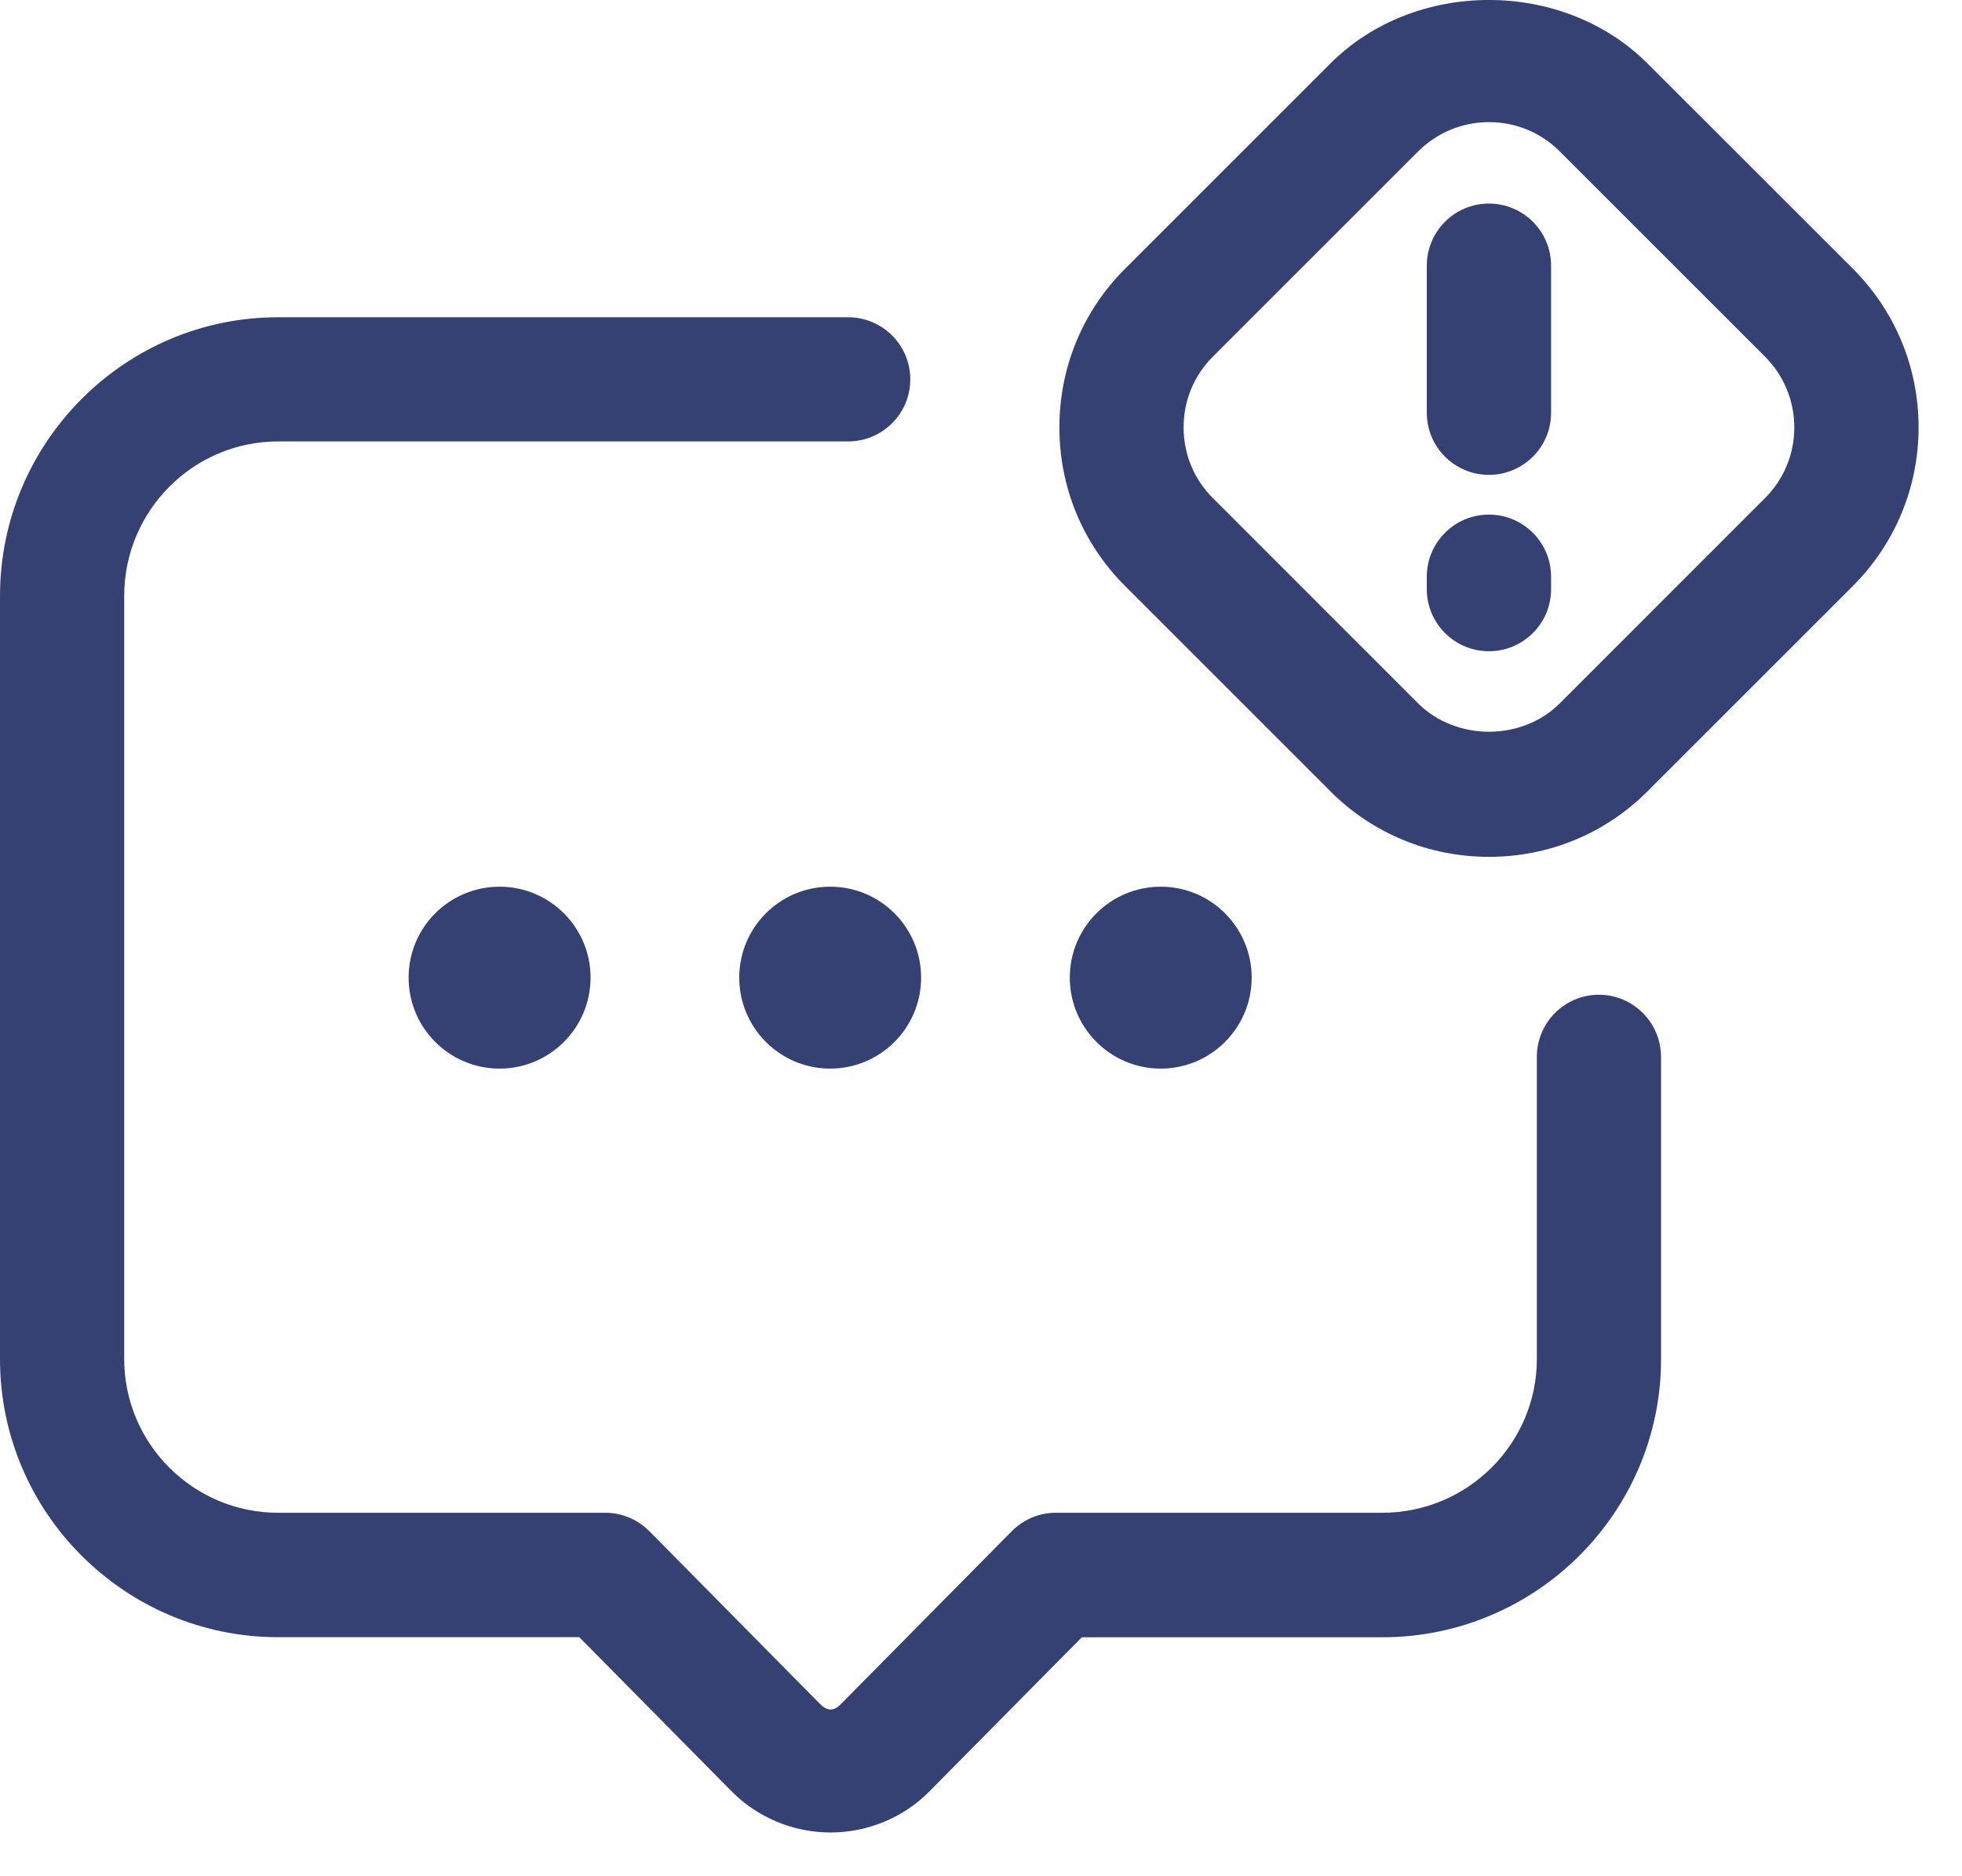 <svg xmlns="http://www.w3.org/2000/svg" width="23" height="22" viewBox="0 0 23 22" fill="none"><g id="Group 451"><g id="Layer_22"><path id="Vector" d="M5.856 12.53C6.445 12.53 6.923 12.052 6.923 11.463C6.923 10.874 6.445 10.397 5.856 10.397C5.267 10.397 4.79 10.874 4.79 11.463C4.79 12.052 5.267 12.53 5.856 12.53Z" fill="#354173"></path><path id="Vector_2" d="M9.732 12.53C10.321 12.53 10.798 12.052 10.798 11.463C10.798 10.874 10.321 10.397 9.732 10.397C9.143 10.397 8.666 10.874 8.666 11.463C8.666 12.052 9.143 12.53 9.732 12.53Z" fill="#354173"></path><path id="Vector_3" d="M13.607 12.53C14.196 12.53 14.673 12.052 14.673 11.463C14.673 10.874 14.196 10.397 13.607 10.397C13.018 10.397 12.541 10.874 12.541 11.463C12.541 12.052 13.018 12.53 13.607 12.53Z" fill="#354173"></path><path id="Vector_4" d="M18.744 11.664C18.342 11.664 18.016 11.99 18.016 12.392V15.935C18.016 16.929 17.203 17.738 16.204 17.738H12.377C12.182 17.738 11.996 17.817 11.86 17.955L9.858 19.981C9.777 20.066 9.698 20.067 9.611 19.978L7.613 17.955C7.476 17.817 7.29 17.738 7.095 17.738H3.26C2.266 17.738 1.456 16.929 1.456 15.935V6.988C1.456 5.989 2.265 5.176 3.26 5.176H9.942C10.345 5.176 10.671 4.85 10.671 4.448C10.671 4.046 10.345 3.72 9.942 3.72H3.26C1.463 3.72 0 5.187 0 6.989V15.937C0 17.734 1.463 19.197 3.26 19.197H6.791L8.572 21C8.875 21.309 9.298 21.487 9.736 21.487C10.174 21.487 10.598 21.309 10.897 21.003L12.682 19.198H16.204C18.006 19.198 19.472 17.734 19.472 15.938V12.394C19.471 11.991 19.146 11.664 18.744 11.664Z" fill="#354173"></path><path id="Vector_5" d="M21.72 3.15L19.315 0.746C18.321 -0.249 16.587 -0.249 15.594 0.746L13.189 3.151C12.692 3.648 12.419 4.308 12.419 5.011C12.419 5.714 12.692 6.375 13.19 6.872L15.594 9.276V9.277C16.091 9.774 16.752 10.047 17.455 10.047C18.158 10.047 18.819 9.774 19.315 9.277L21.72 6.872C22.216 6.375 22.491 5.714 22.491 5.011C22.491 4.308 22.217 3.648 21.72 3.15ZM20.69 5.841L18.285 8.247C17.841 8.692 17.067 8.69 16.624 8.247L14.219 5.841C13.997 5.621 13.875 5.325 13.875 5.011C13.875 4.697 13.997 4.402 14.219 4.181L16.624 1.776C16.846 1.555 17.141 1.432 17.455 1.432C17.768 1.432 18.064 1.554 18.285 1.776L20.69 4.181C20.911 4.402 21.034 4.698 21.034 5.011C21.034 5.325 20.912 5.62 20.69 5.841Z" fill="#354173"></path><path id="Vector_6" d="M17.454 2.387C17.052 2.387 16.726 2.713 16.726 3.115V4.84C16.726 5.242 17.052 5.568 17.454 5.568C17.857 5.568 18.183 5.242 18.183 4.84V3.115C18.183 2.713 17.857 2.387 17.454 2.387Z" fill="#354173"></path><path id="Vector_7" d="M17.454 6.034C17.052 6.034 16.726 6.36 16.726 6.762V6.908C16.726 7.31 17.052 7.636 17.454 7.636C17.857 7.636 18.183 7.31 18.183 6.908V6.762C18.183 6.361 17.857 6.034 17.454 6.034Z" fill="#354173"></path></g></g></svg>